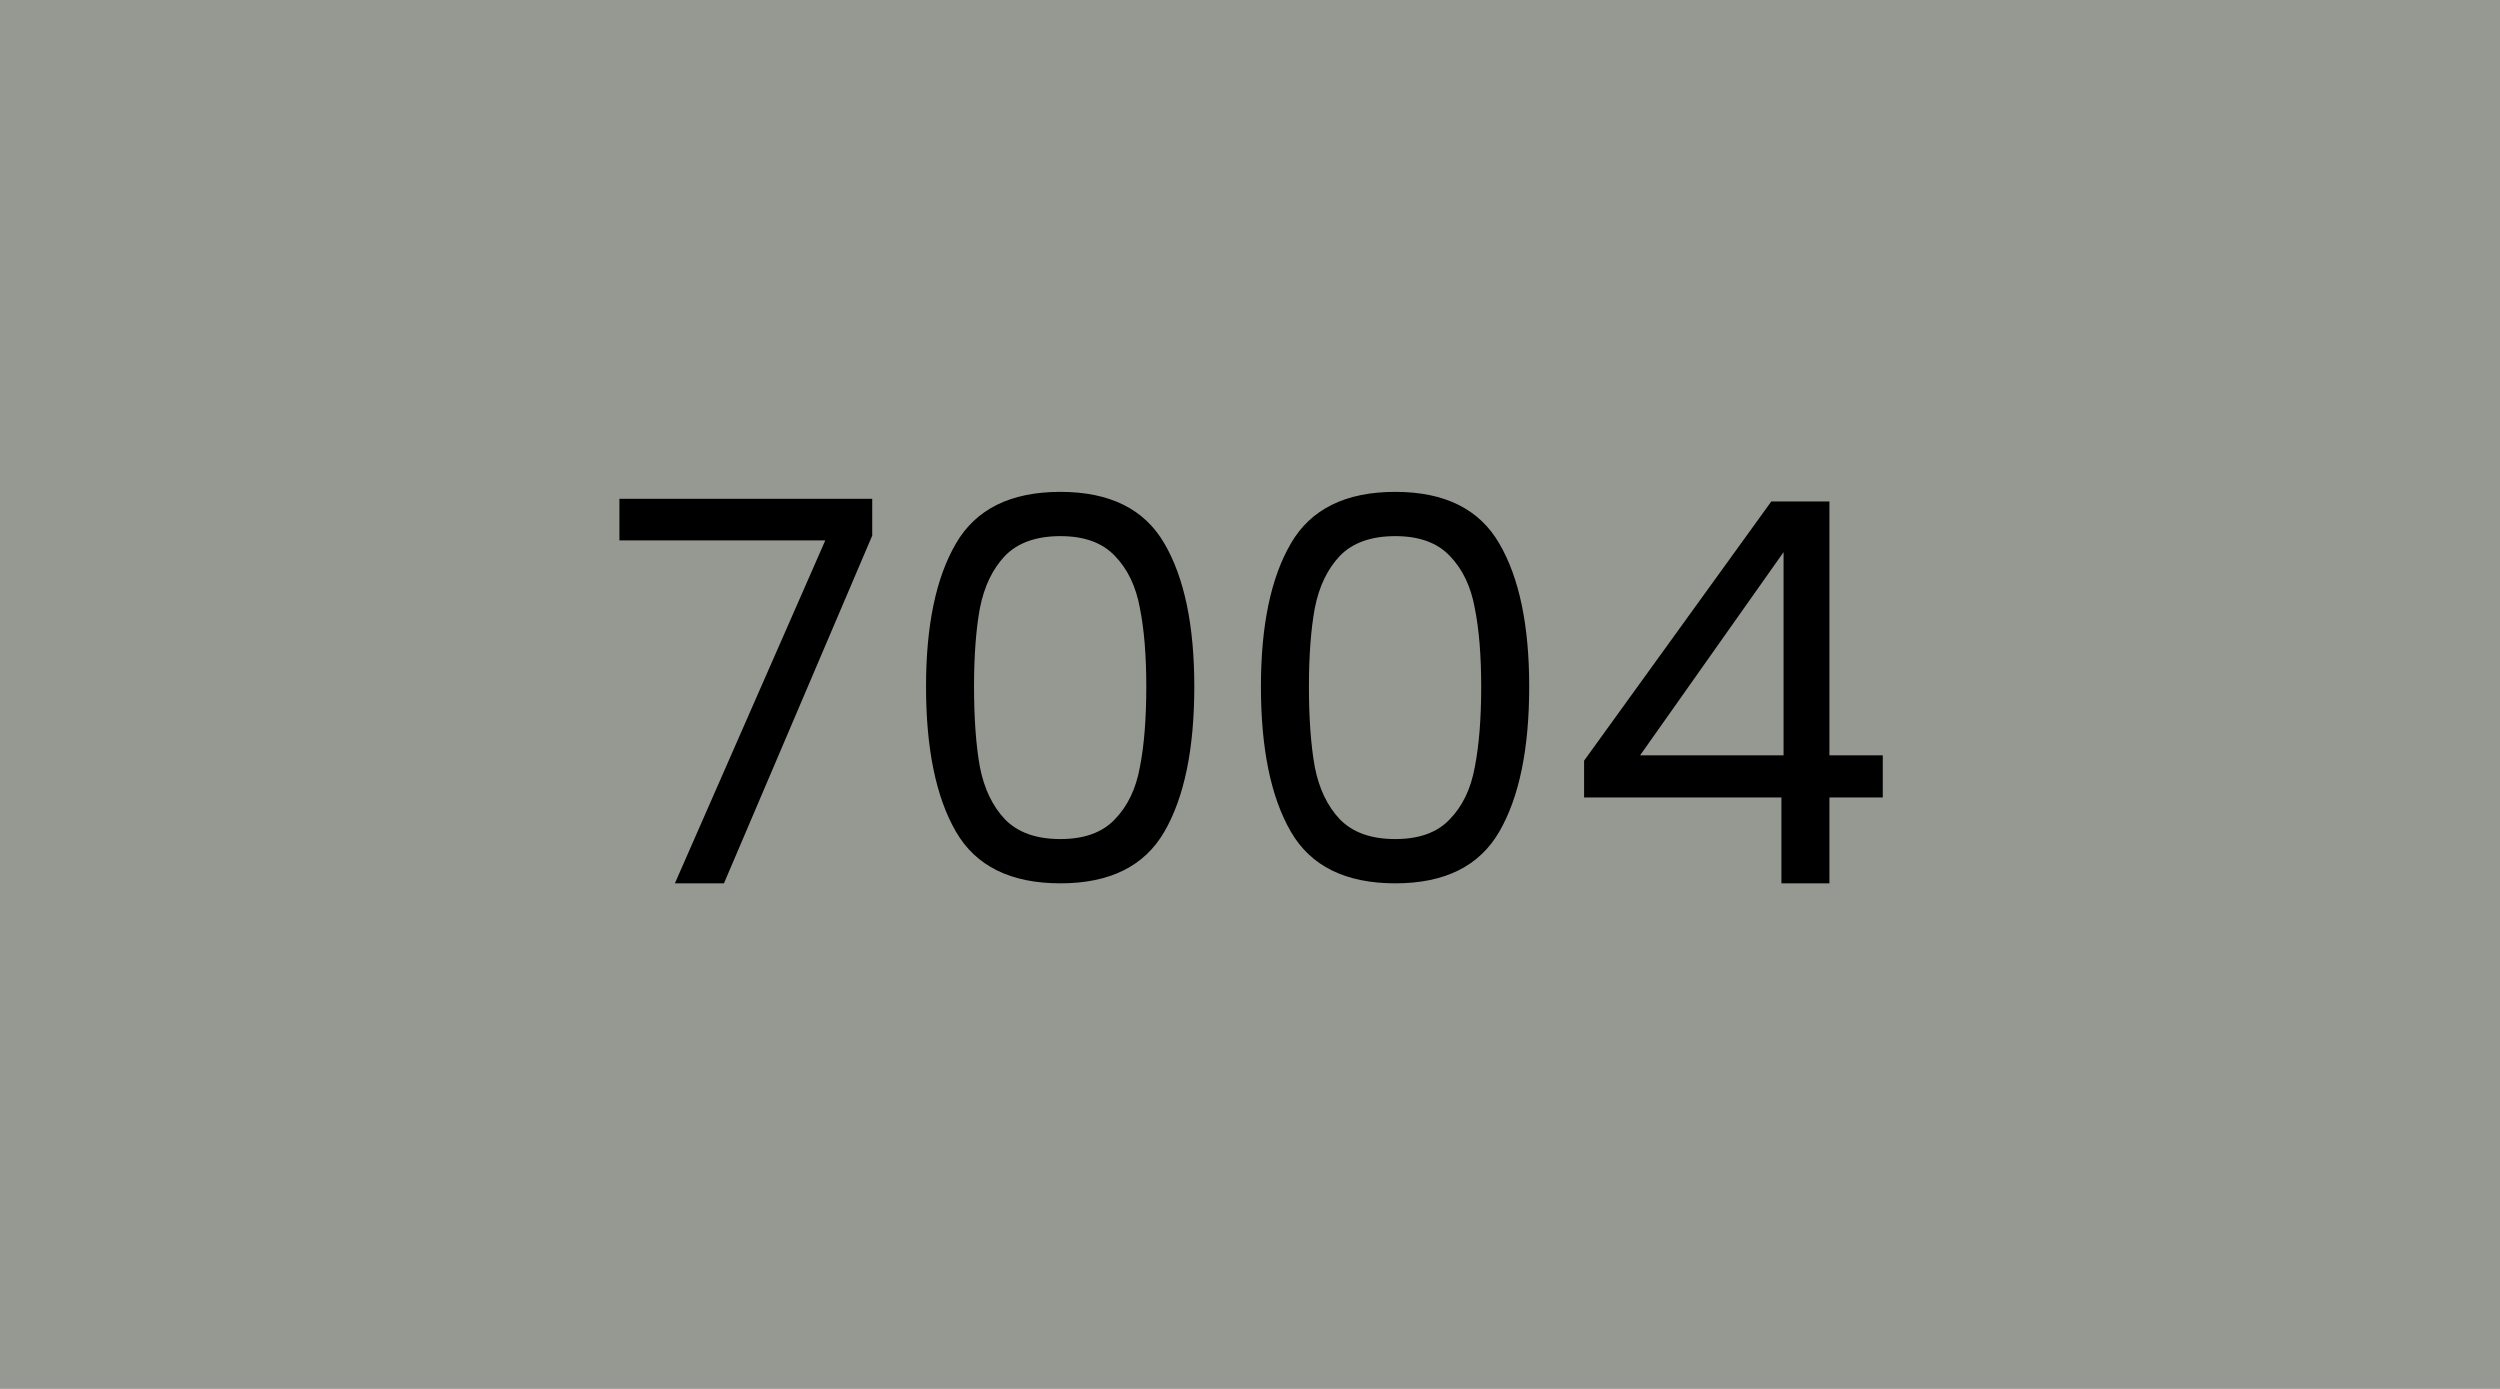 <svg width="450" height="250" viewBox="0 0 450 250" fill="none" xmlns="http://www.w3.org/2000/svg">
<rect width="450" height="250" fill="#969992"/>
<path d="M157 96.408L130.312 159H121.48L148.552 97.272H111.496V89.784H157V96.408ZM166.686 123.576C166.686 112.568 168.478 103.992 172.062 97.848C175.646 91.64 181.918 88.536 190.878 88.536C199.774 88.536 206.014 91.64 209.598 97.848C213.182 103.992 214.974 112.568 214.974 123.576C214.974 134.776 213.182 143.48 209.598 149.688C206.014 155.896 199.774 159 190.878 159C181.918 159 175.646 155.896 172.062 149.688C168.478 143.48 166.686 134.776 166.686 123.576ZM206.334 123.576C206.334 118.008 205.95 113.304 205.182 109.464C204.478 105.56 202.974 102.424 200.67 100.056C198.43 97.688 195.166 96.504 190.878 96.504C186.526 96.504 183.198 97.688 180.894 100.056C178.654 102.424 177.15 105.56 176.382 109.464C175.678 113.304 175.326 118.008 175.326 123.576C175.326 129.336 175.678 134.168 176.382 138.072C177.15 141.976 178.654 145.112 180.894 147.48C183.198 149.848 186.526 151.032 190.878 151.032C195.166 151.032 198.43 149.848 200.67 147.48C202.974 145.112 204.478 141.976 205.182 138.072C205.95 134.168 206.334 129.336 206.334 123.576ZM226.968 123.576C226.968 112.568 228.76 103.992 232.344 97.848C235.928 91.64 242.2 88.536 251.16 88.536C260.056 88.536 266.296 91.64 269.88 97.848C273.464 103.992 275.256 112.568 275.256 123.576C275.256 134.776 273.464 143.48 269.88 149.688C266.296 155.896 260.056 159 251.16 159C242.2 159 235.928 155.896 232.344 149.688C228.76 143.48 226.968 134.776 226.968 123.576ZM266.616 123.576C266.616 118.008 266.232 113.304 265.464 109.464C264.76 105.56 263.256 102.424 260.952 100.056C258.712 97.688 255.448 96.504 251.16 96.504C246.808 96.504 243.48 97.688 241.176 100.056C238.936 102.424 237.432 105.56 236.664 109.464C235.96 113.304 235.608 118.008 235.608 123.576C235.608 129.336 235.96 134.168 236.664 138.072C237.432 141.976 238.936 145.112 241.176 147.48C243.48 149.848 246.808 151.032 251.16 151.032C255.448 151.032 258.712 149.848 260.952 147.48C263.256 145.112 264.76 141.976 265.464 138.072C266.232 134.168 266.616 129.336 266.616 123.576ZM285.137 143.544V136.92L318.833 90.264H329.297V135.96H338.897V143.544H329.297V159H320.657V143.544H285.137ZM321.041 99.384L295.217 135.96H321.041V99.384Z" fill="black"/>
</svg>
